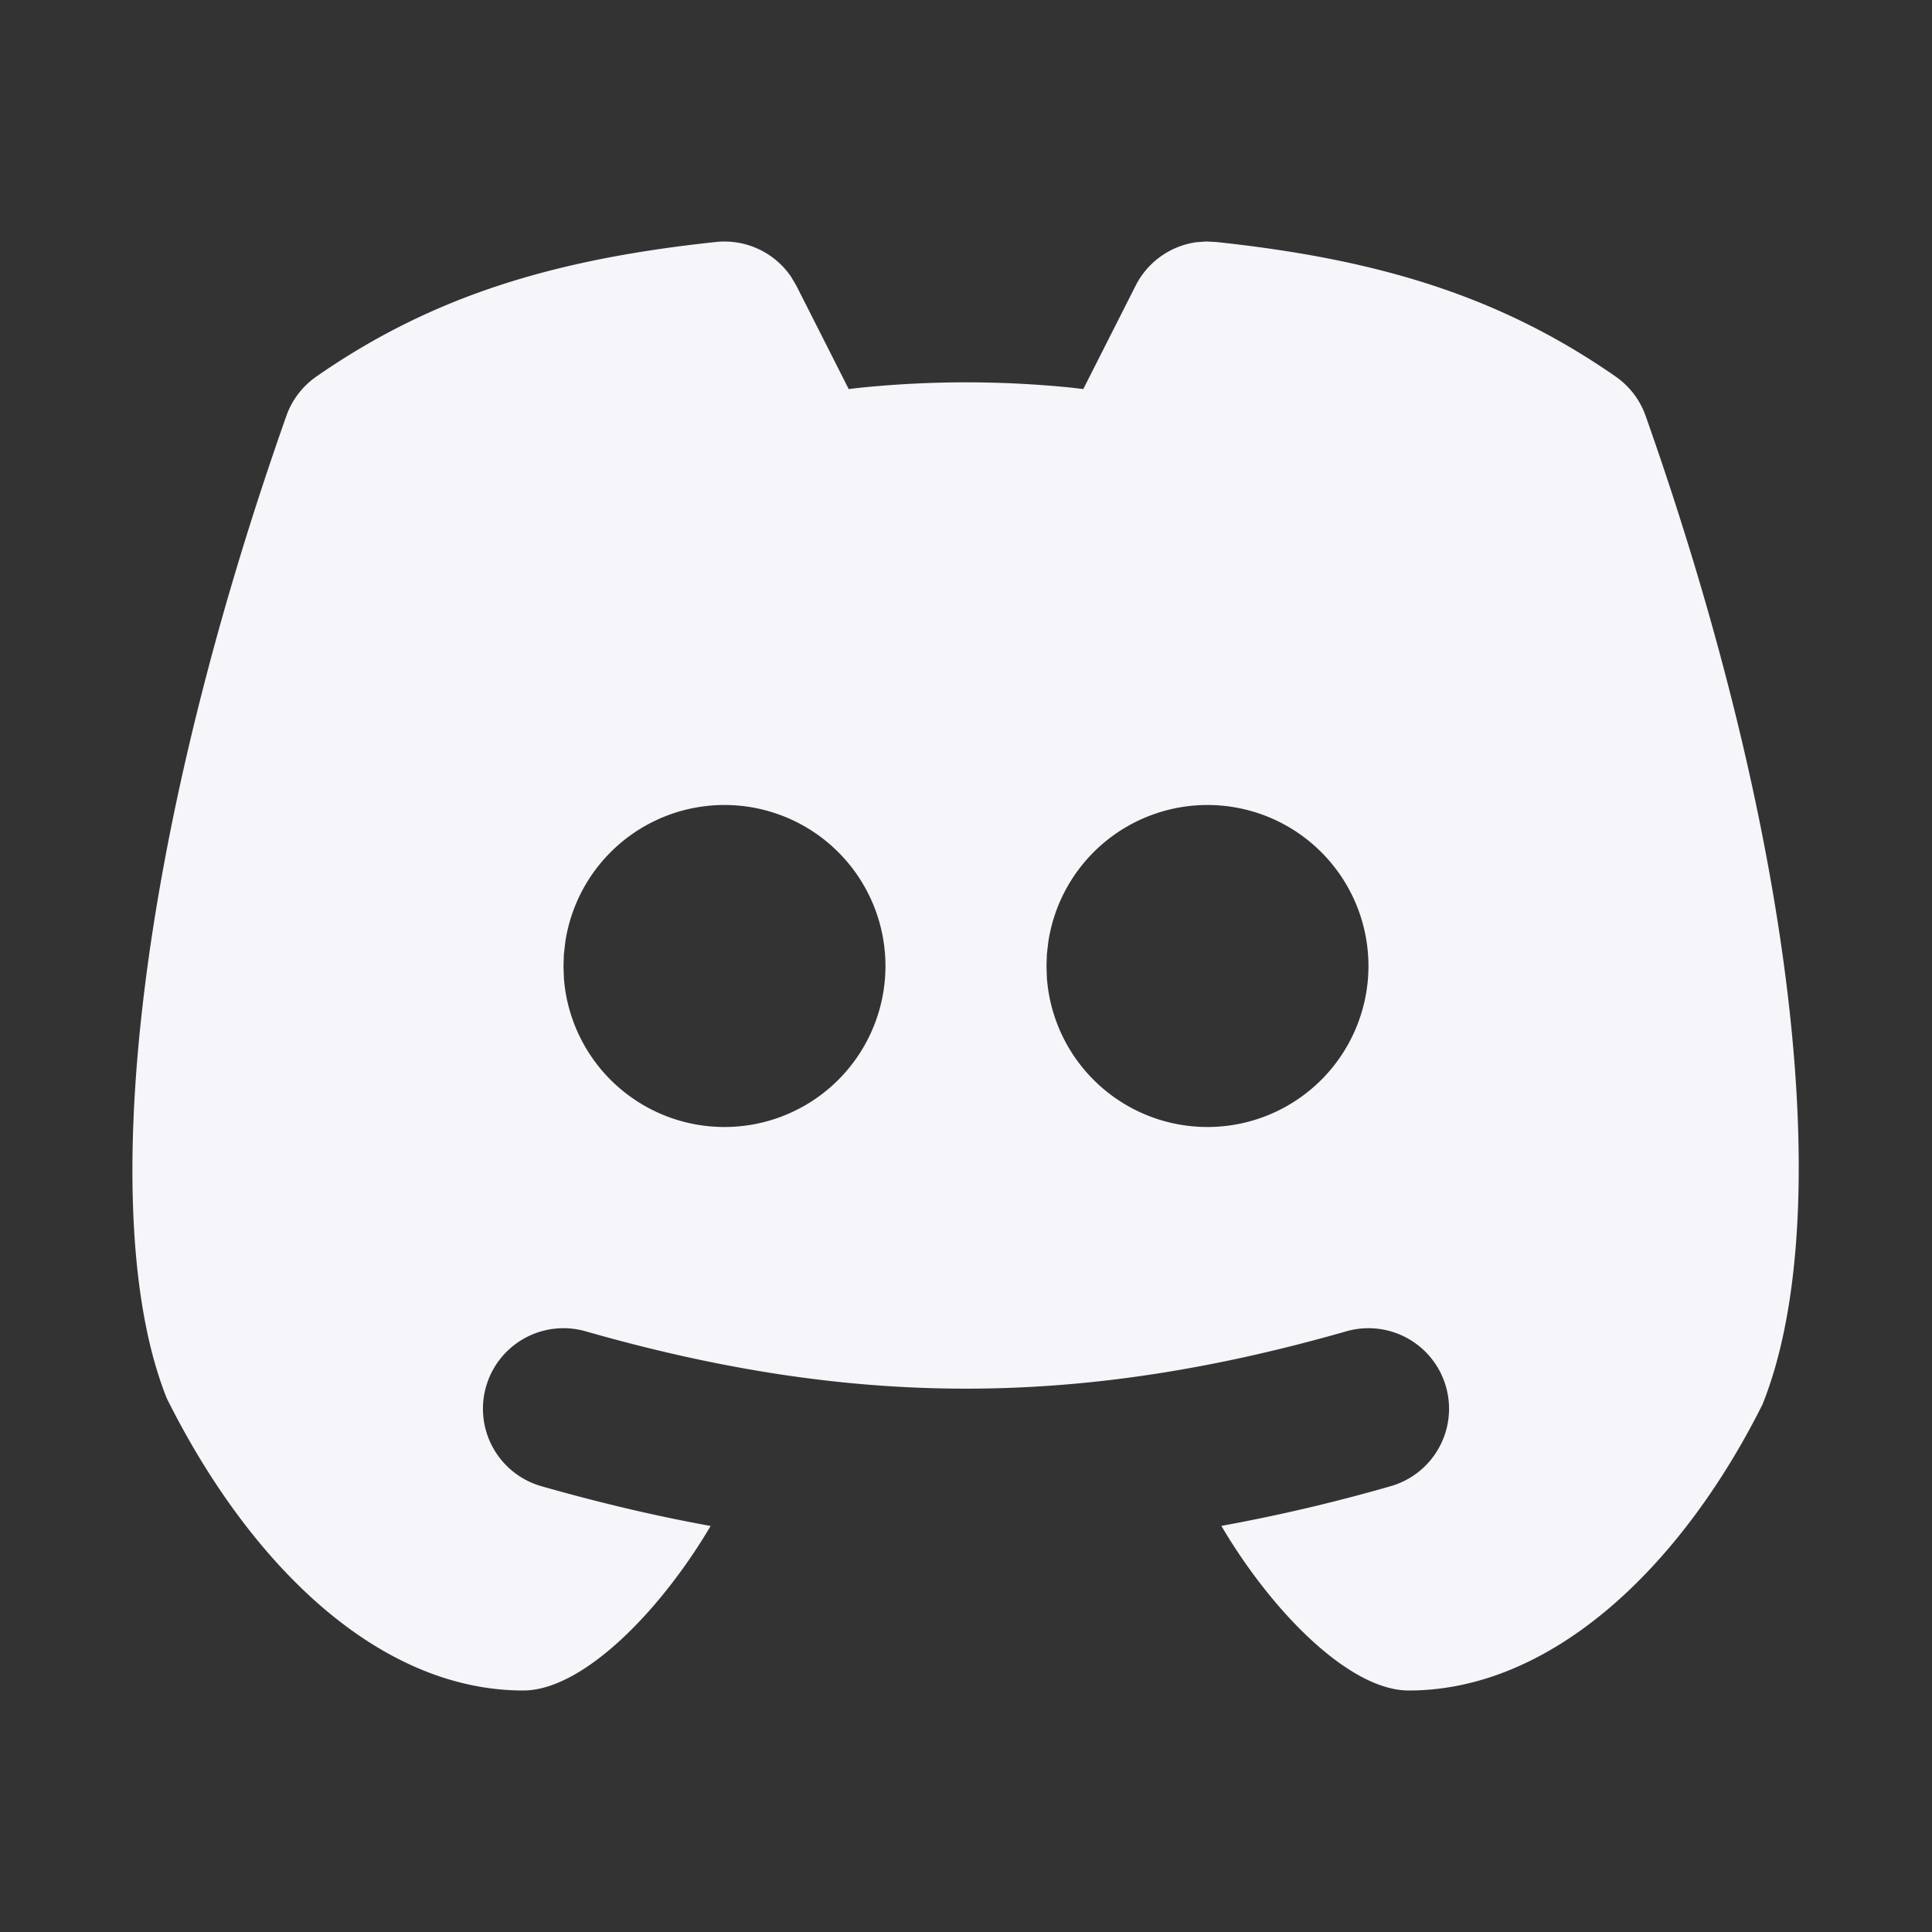 <svg xmlns="http://www.w3.org/2000/svg" class="icon icon-tabler icon-tabler-brand-discord-filled" width="24" height="24" stroke-width="2" stroke="#f5f5fa" fill="none" stroke-linecap="round" stroke-linejoin="round"><rect width="100%" height="100%" fill="#333333" stroke="none"/><path d="M0 0h24v24H0z" stroke="none"/><path d="M14.983 3l.123.006c2.014.214 3.527.672 4.966 1.673a1 1 0 01.371.488c1.876 5.315 2.373 9.987 1.451 12.28C20.891 19.452 19.288 21 17.5 21c-.732 0-1.693-.968-2.328-2.045a21.512 21.512 0 002.103-.493 1 1 0 10-.55-1.924c-3.32.95-6.13.95-9.45 0a1 1 0 00-.55 1.924c.717.204 1.416.37 2.103.494C8.193 20.031 7.232 21 6.5 21c-1.788 0-3.391-1.548-4.428-3.629-.888-2.217-.39-6.89 1.485-12.204a1 1 0 01.371-.488C5.367 3.678 6.88 3.22 8.894 3.006a1 1 0 01.935.435l.063.107.651 1.285.137-.016a12.97 12.97 0 012.643 0l.134.016.65-1.284a1 1 0 01.754-.54L14.983 3zM9 10a2 2 0 00-1.977 1.697l-.018.154L7 12l.005.15A2 2 0 109 10zm6 0a2 2 0 00-1.977 1.697l-.018.154L13 12l.005.15A2 2 0 1015 10z" fill="#f5f5fa" stroke="none"/></svg>